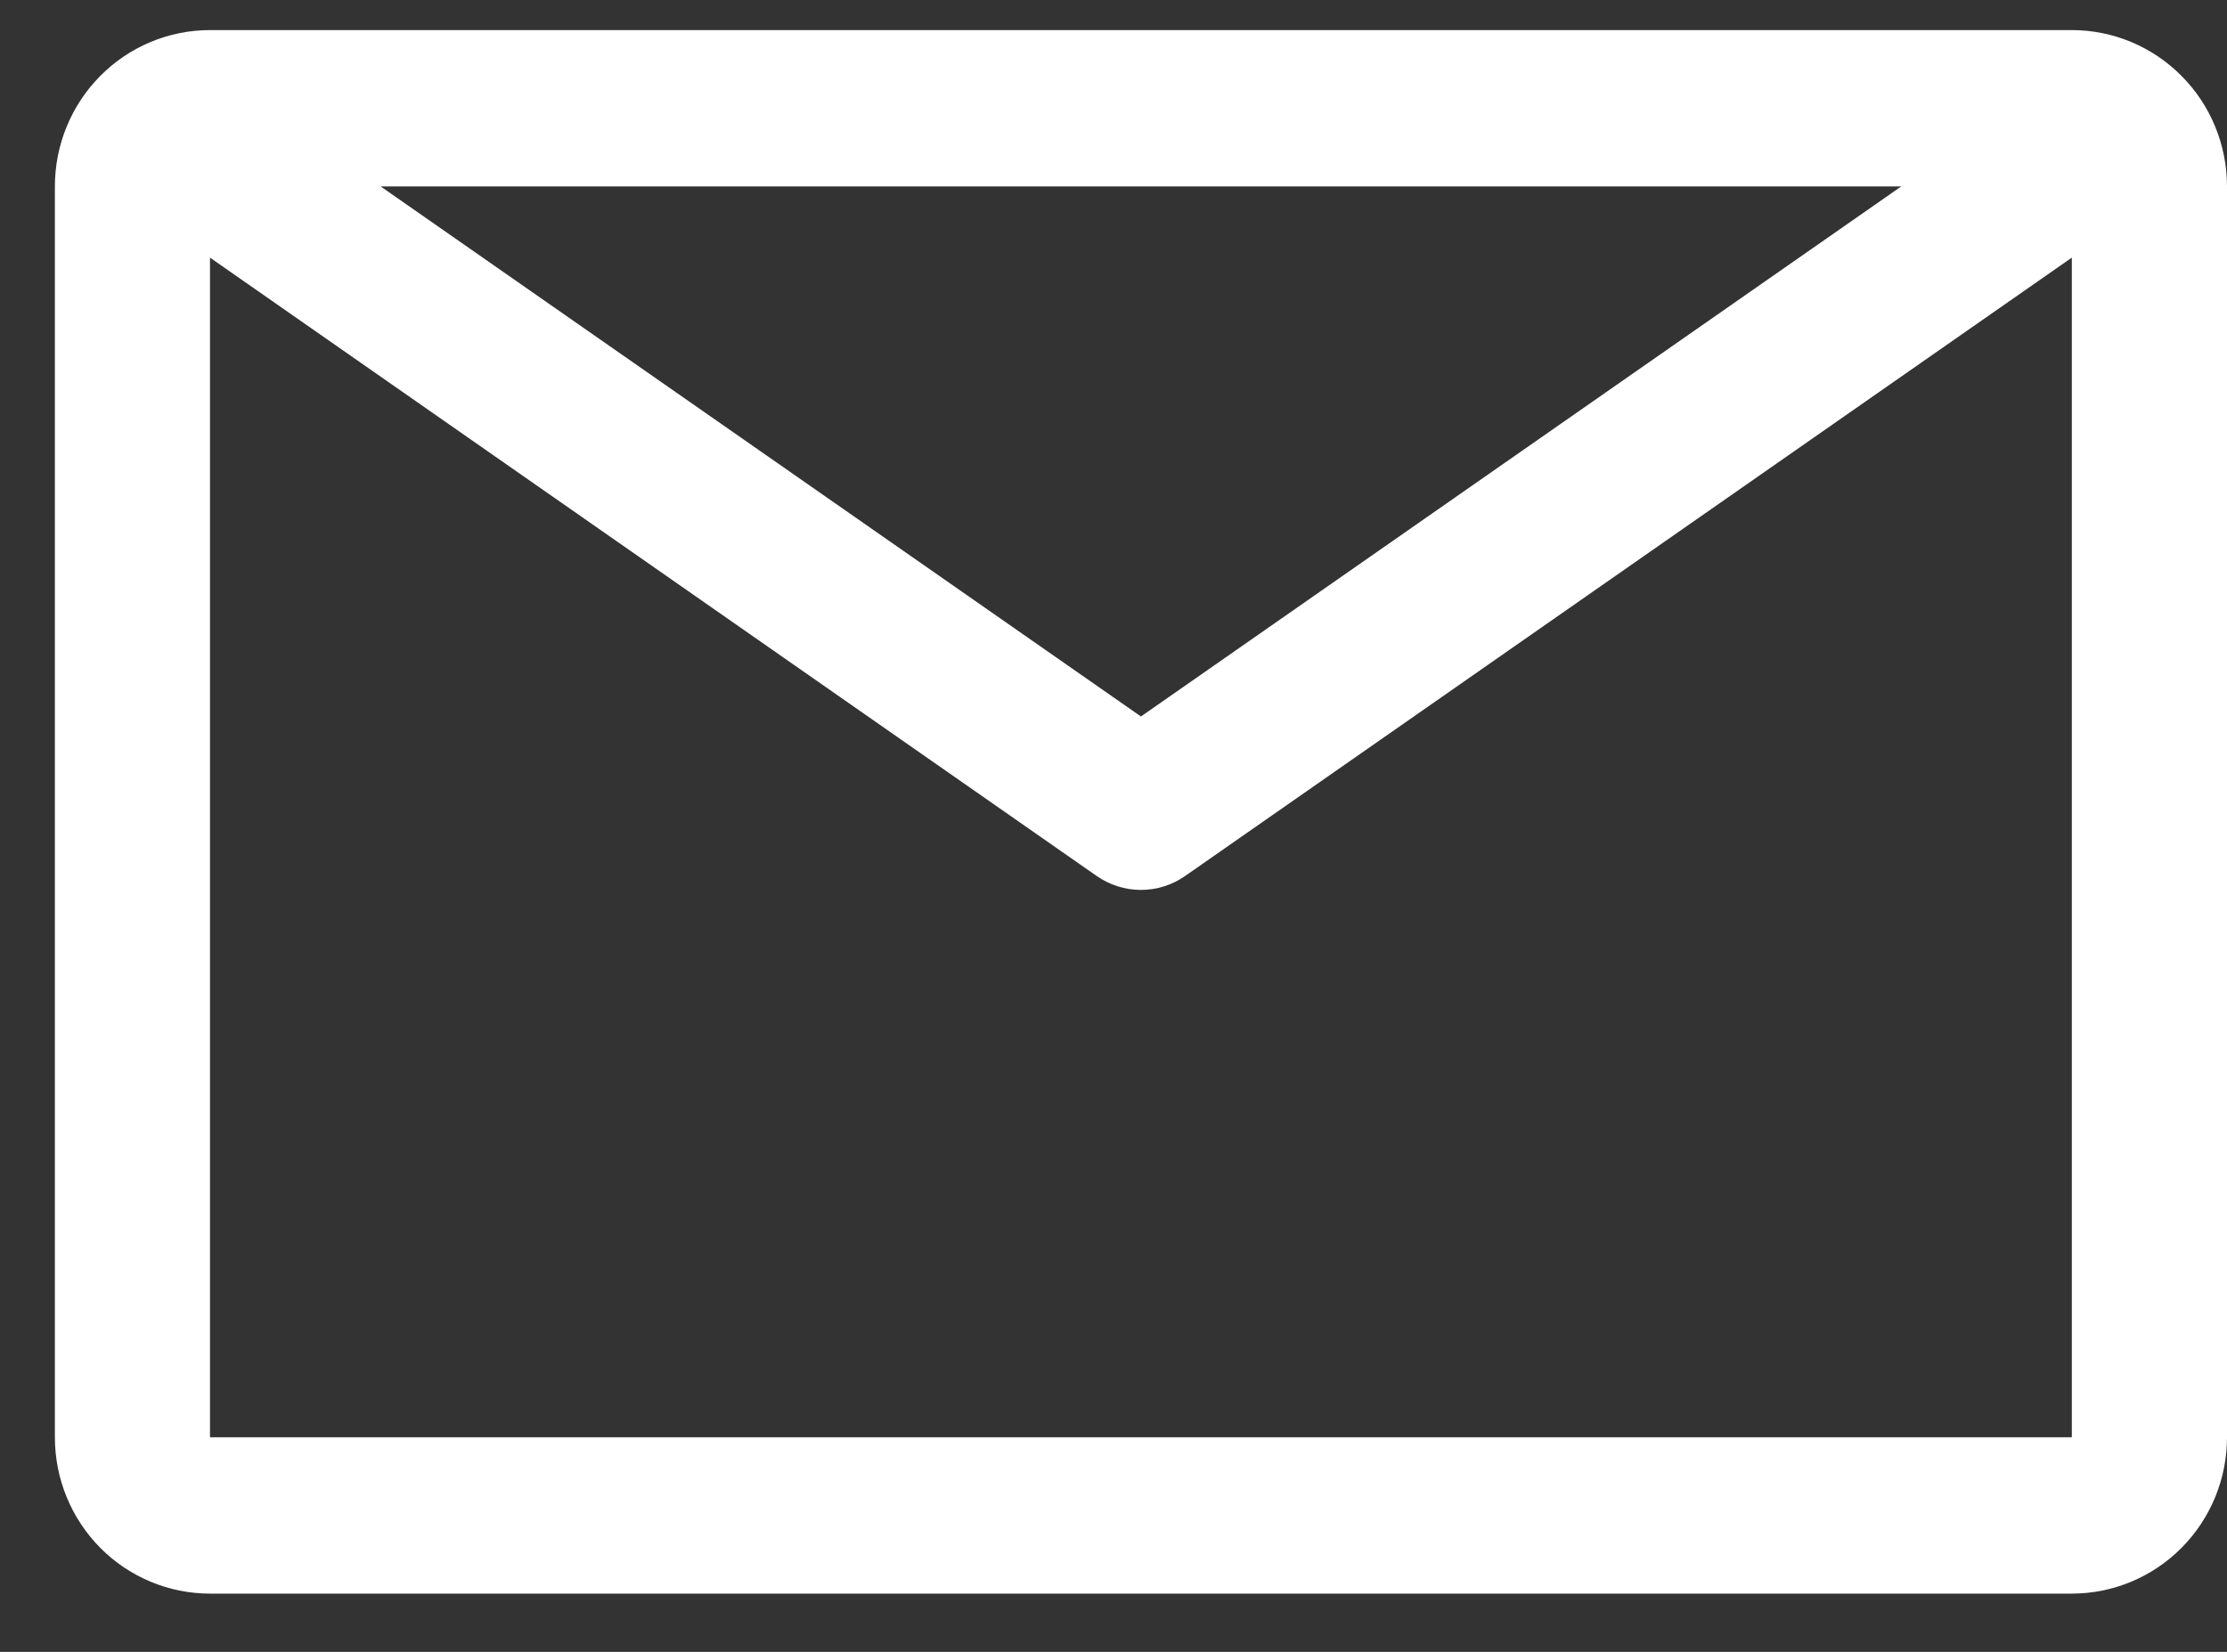 <svg width="31" height="23" viewBox="0 0 31 23" fill="none" xmlns="http://www.w3.org/2000/svg">
<rect x="0" y="0" width="31" height="23" fill="#333333" stroke="none"/>
<path d="M28.84 0.419H2.923C2.35 0.419 1.801 0.648 1.396 1.057C0.991 1.465 0.764 2.019 0.764 2.596V20.012C0.764 20.59 0.991 21.143 1.396 21.552C1.801 21.96 2.35 22.189 2.923 22.189H28.84C29.413 22.189 29.962 21.96 30.367 21.552C30.773 21.143 31 20.59 31 20.012V2.596C31 2.019 30.773 1.465 30.367 1.057C29.962 0.648 29.413 0.419 28.84 0.419ZM26.465 2.596L15.882 9.976L5.299 2.596H26.465ZM2.923 20.012V3.587L15.266 12.197C15.447 12.323 15.662 12.391 15.882 12.391C16.102 12.391 16.317 12.323 16.497 12.197L28.84 3.587V20.012H2.923Z" fill="white"/>
</svg>
